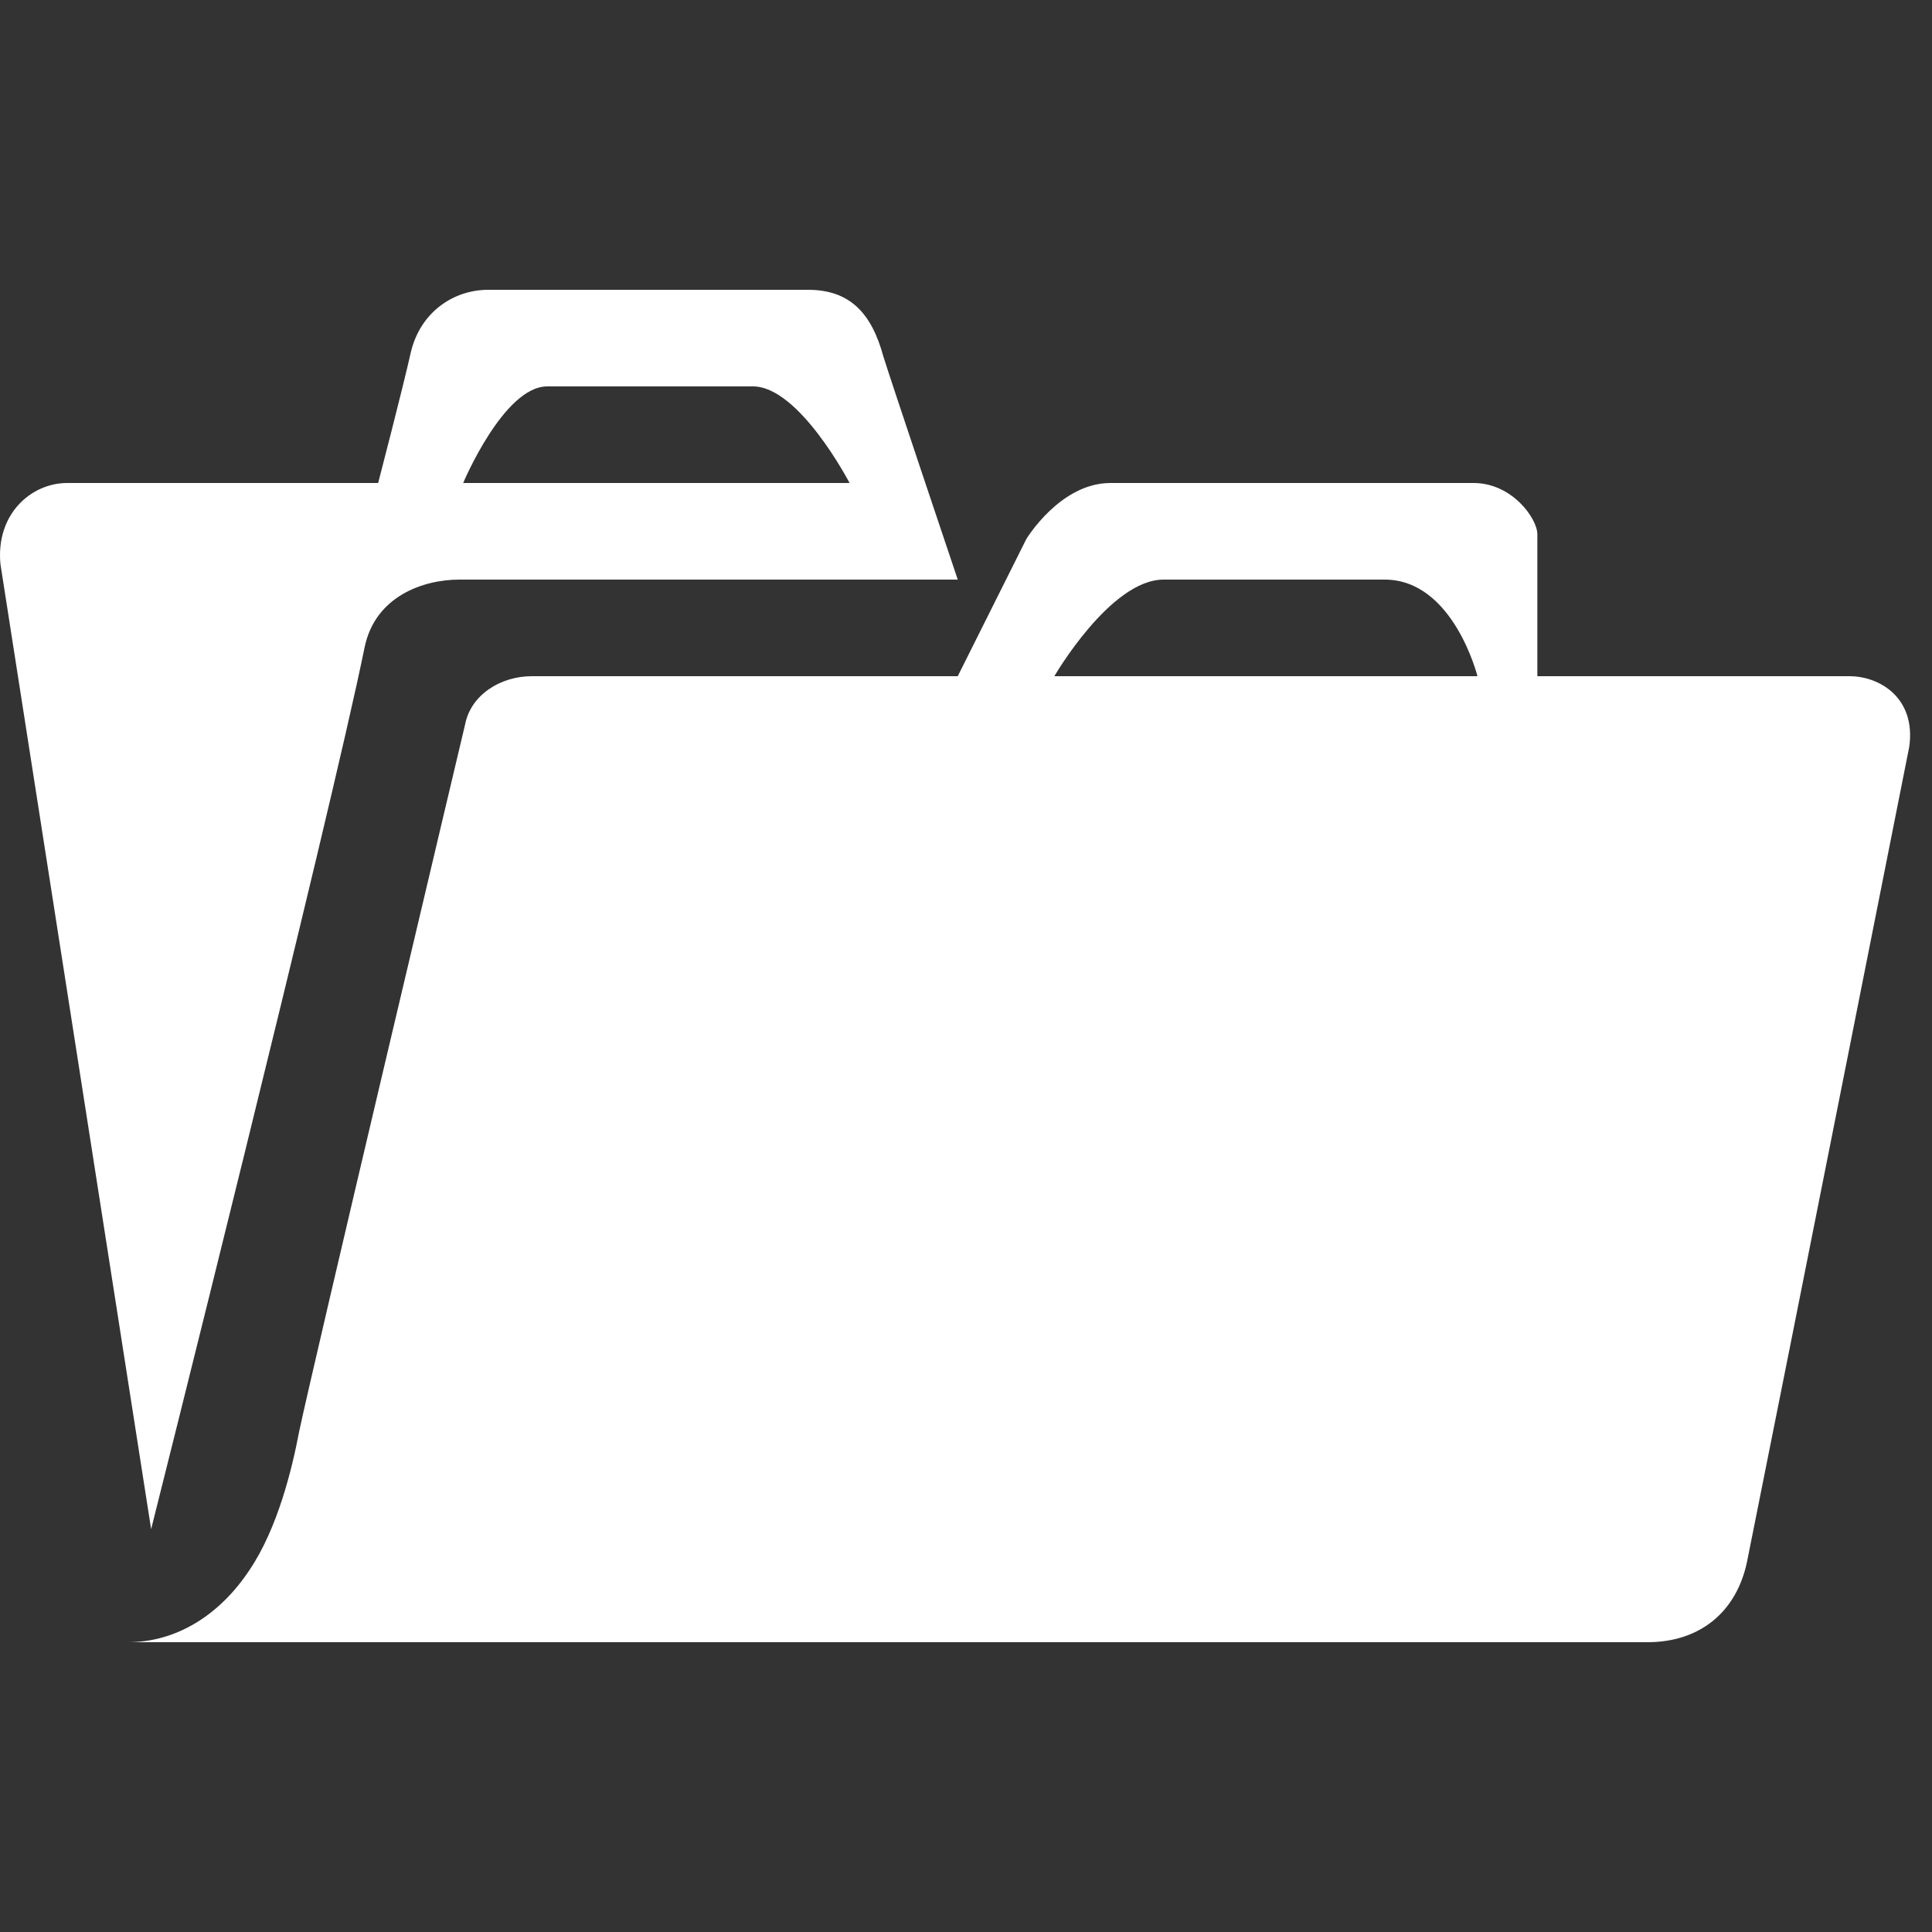 <svg width="100" height="100" viewBox="0 0 100 100" fill="none" xmlns="http://www.w3.org/2000/svg">
<rect x="0" y="0" width="100" height="100" fill="#333333" stroke="none"/>
<g id="dashicons:portfolio">
<path id="Vector" d="M19.573 25H3.473C1.623 25 -0.227 26.6 0.023 29.2L7.823 79.15C7.823 79.15 17.073 42.35 18.873 33.5C19.423 30.85 21.923 30 23.773 30H49.573C49.573 30 46.073 19.6 45.723 18.45C45.123 16.25 44.023 15 41.823 15H25.273C23.473 15 21.773 16.15 21.273 18.2C20.823 20.2 19.573 25 19.573 25ZM43.973 25H23.973C23.973 25 26.073 20 28.323 20H38.973C41.373 20 43.973 25 43.973 25ZM12.923 81.25C11.373 83.6 9.123 85 6.623 85H85.273C87.973 85 89.873 83.45 90.423 80.85C92.623 69.9 98.823 38.65 98.823 38.65C99.173 36.15 97.323 35 95.723 35H79.573V27.65C79.573 26.85 78.273 25 76.273 25H57.473C54.873 25 53.123 27.9 53.123 27.9L49.573 35H27.523C25.923 35 24.373 35.95 24.073 37.5C24.073 37.5 16.123 71 15.473 74.15C15.123 76 14.373 79.1 12.923 81.25ZM76.473 35H54.573C54.573 35 57.473 30 60.223 30H71.673C75.223 30 76.473 35 76.473 35Z" fill="white"/>
</g>
</svg>
